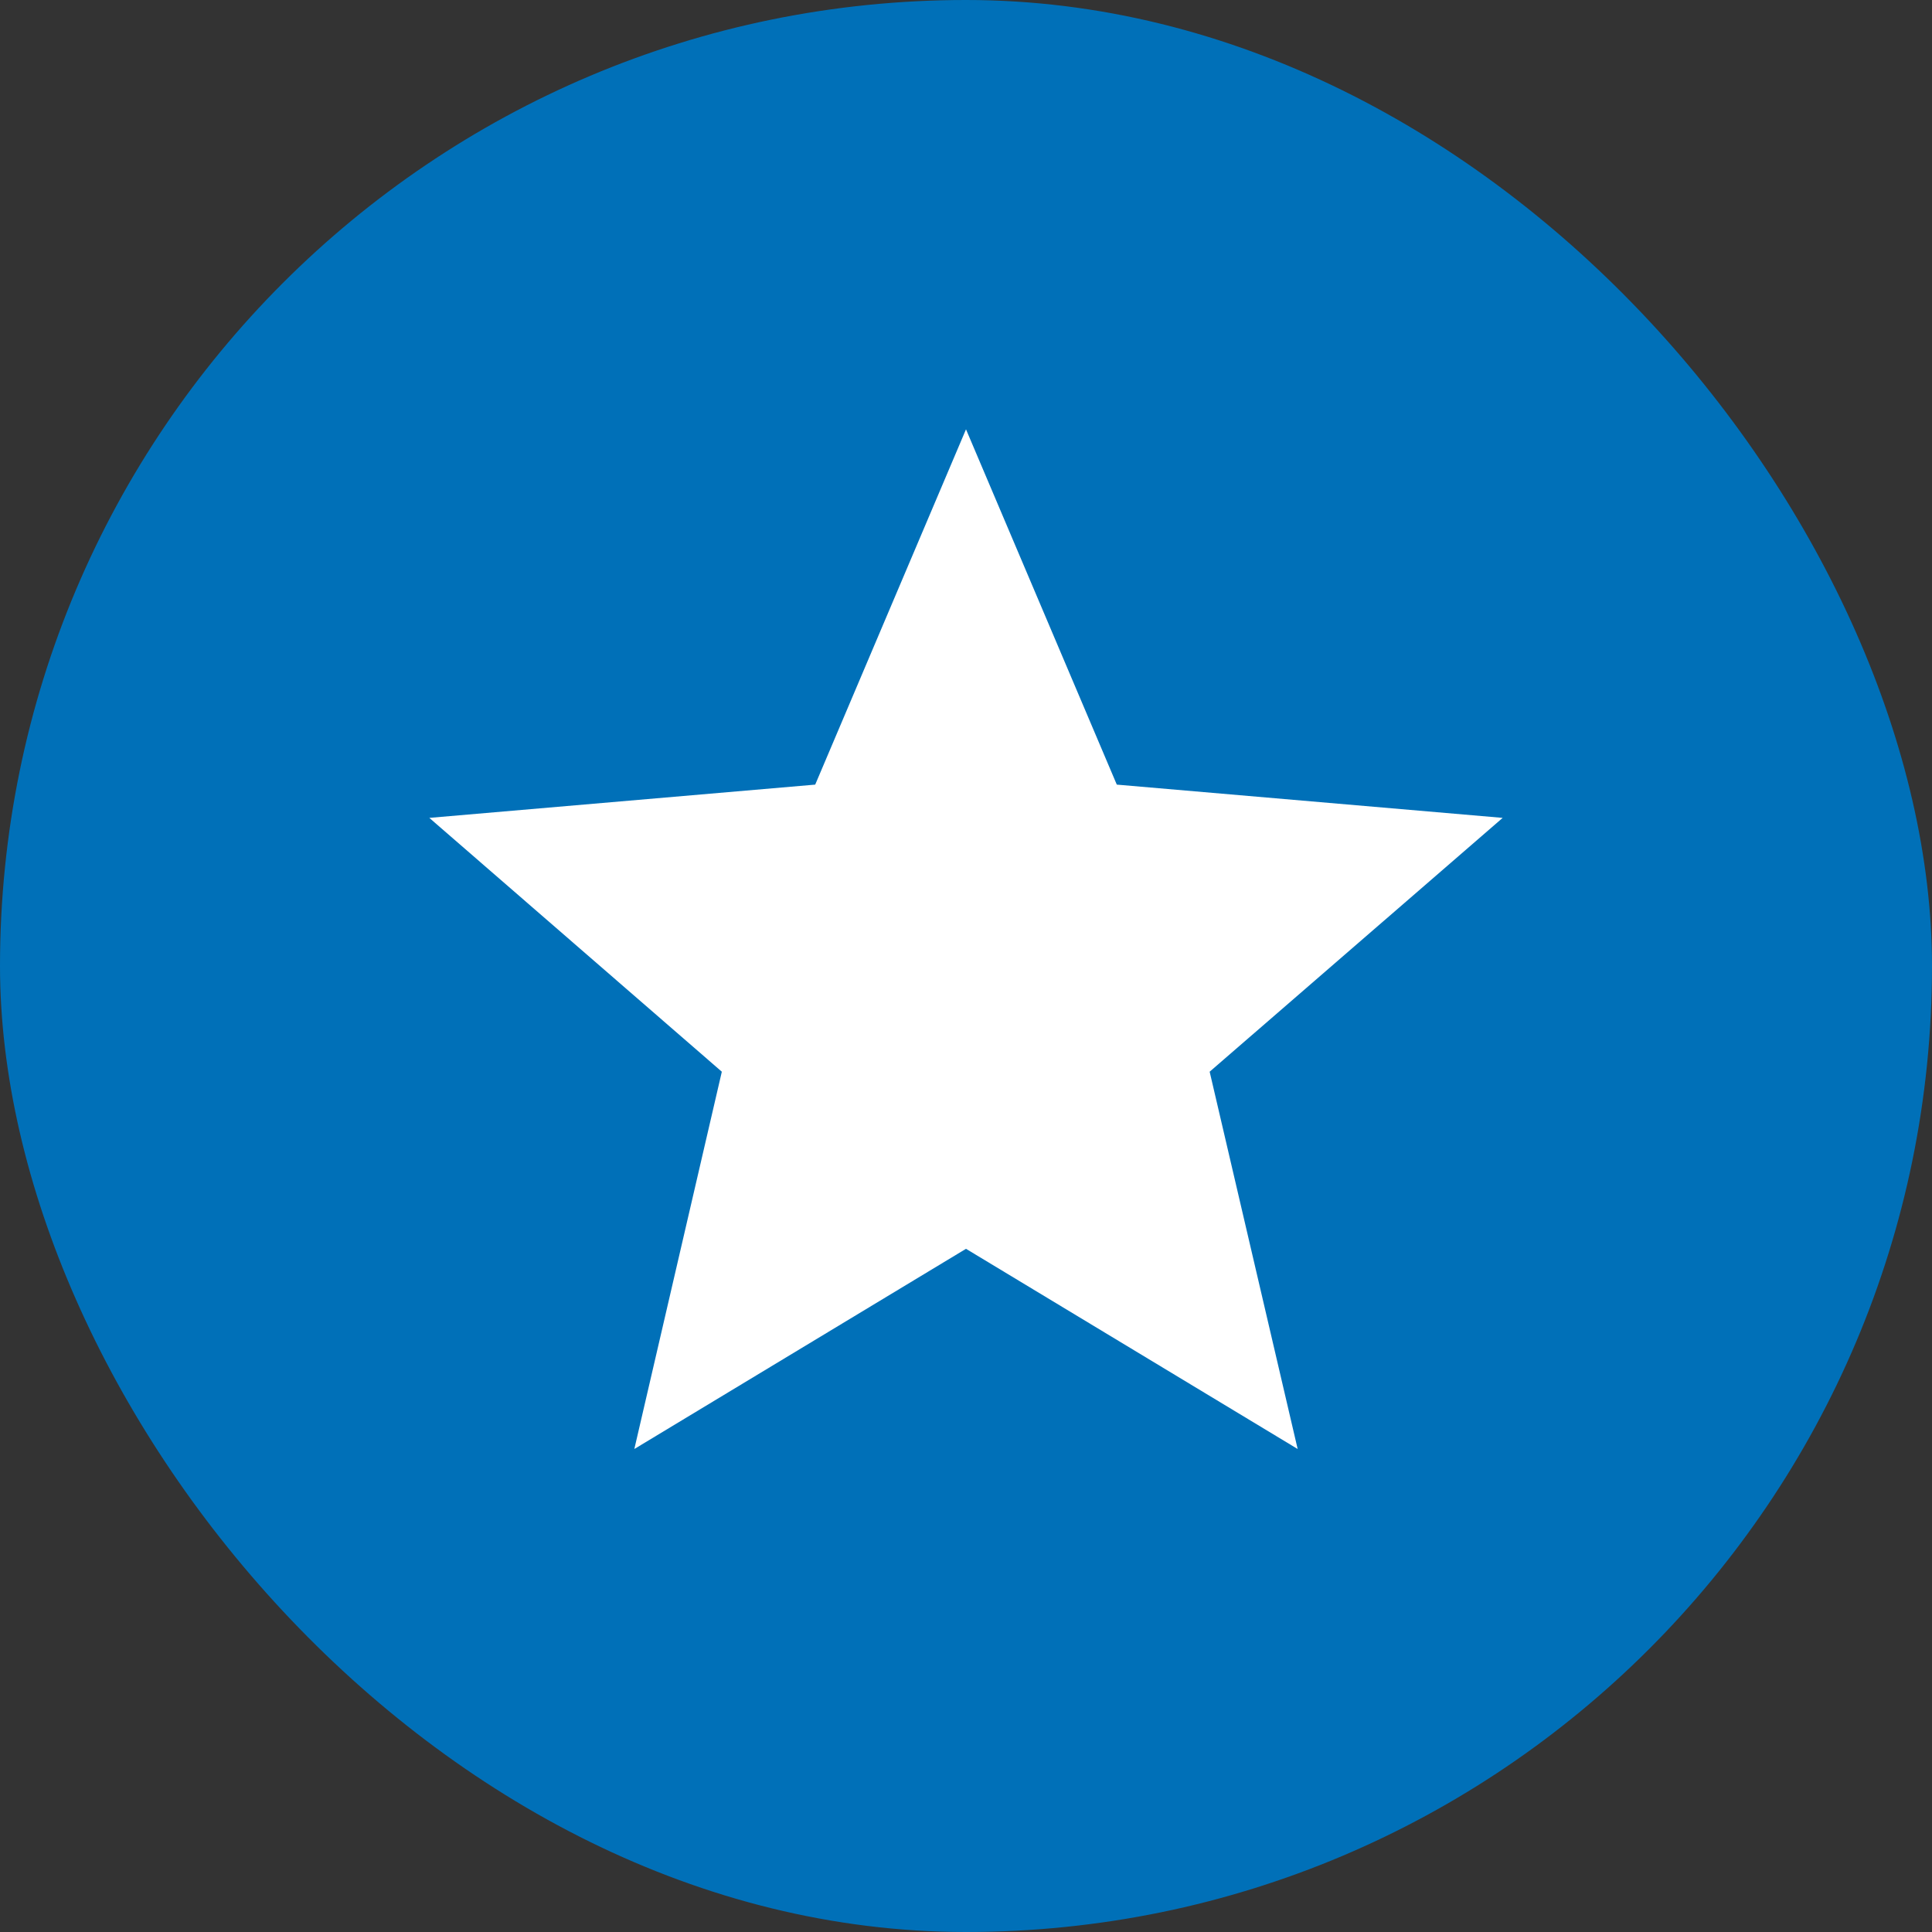 <svg width="60" height="60" viewBox="0 0 60 60" fill="none" xmlns="http://www.w3.org/2000/svg">
<rect x="0" y="0" width="60" height="60" fill="#333333" stroke="none"/>
<rect width="60" height="60" rx="30" fill="#0070B8"/>
<path d="M30 38.783L40.3 45L37.567 33.283L46.667 25.4L34.683 24.367L30 13.333L25.317 24.367L13.333 25.4L22.417 33.283L19.7 45L30 38.783Z" fill="white"/>
</svg>
